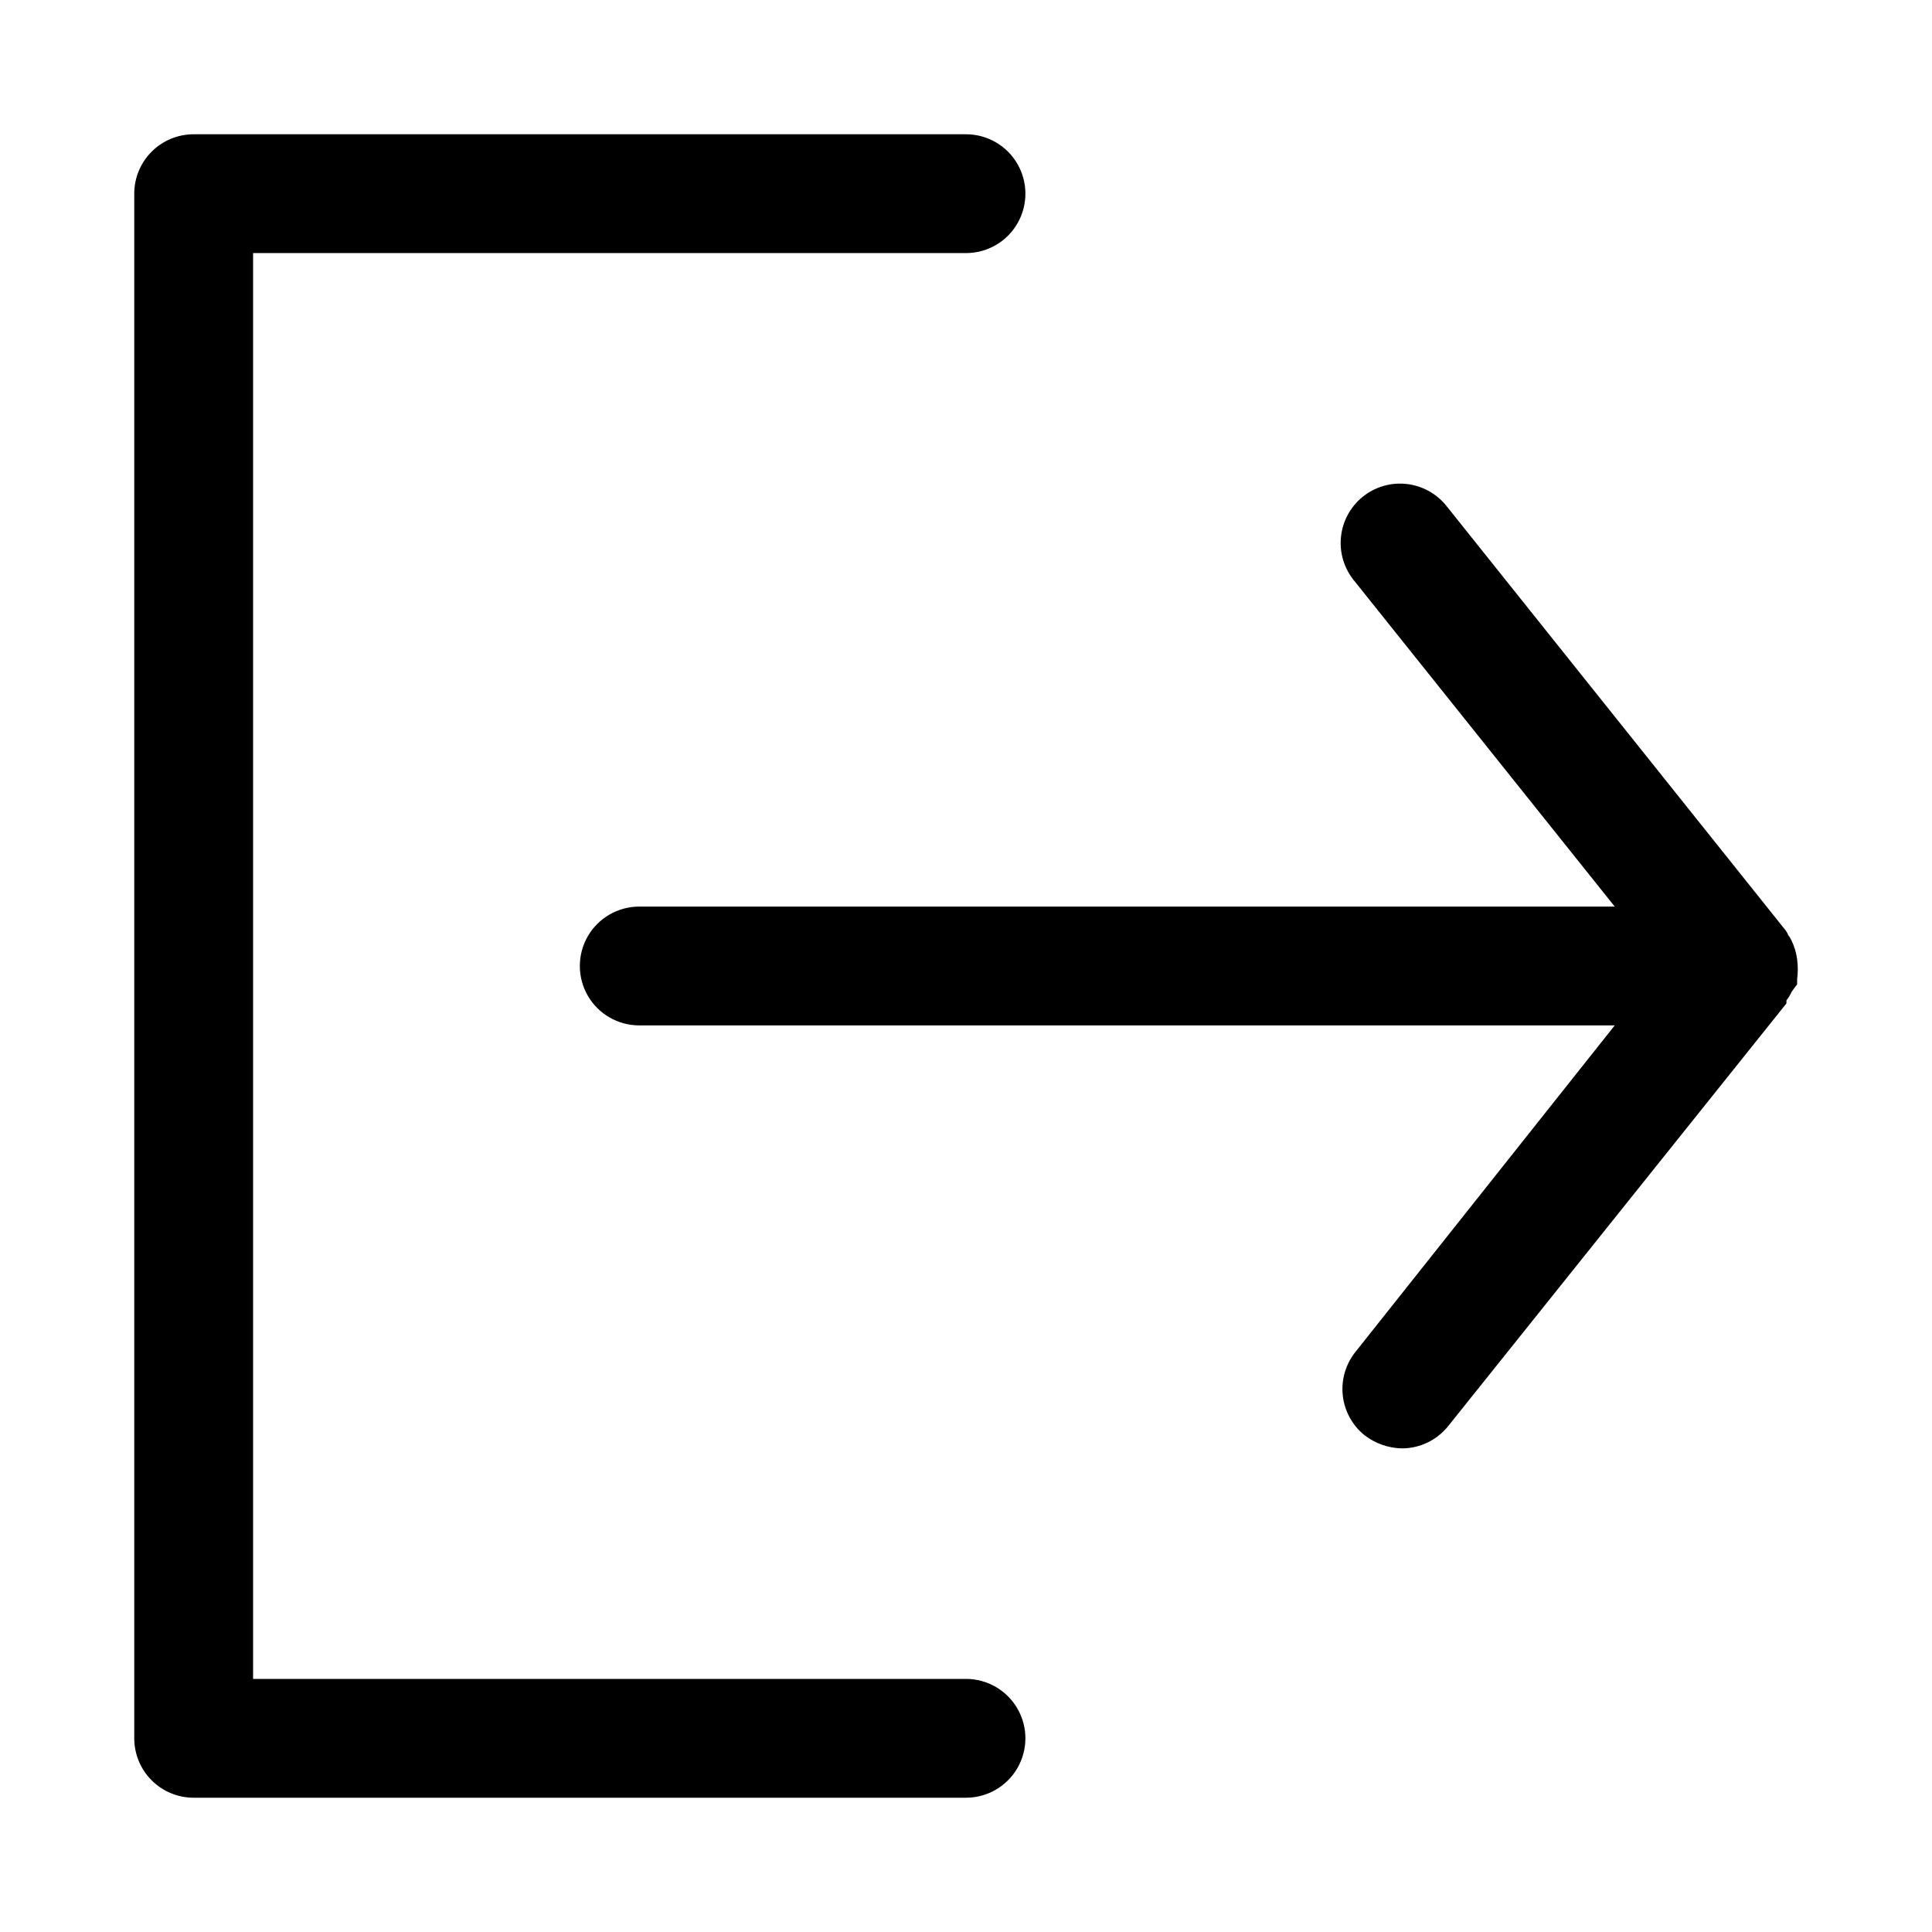 <?xml version="1.0" encoding="UTF-8"?>
<!-- Uploaded to: SVG Repo, www.svgrepo.com, Generator: SVG Repo Mixer Tools -->
<svg fill="#000000" width="800px" height="800px" version="1.1" viewBox="144 144 512 512" xmlns="http://www.w3.org/2000/svg">
 <path d="m618.84 406.77c-0.379 0.84-0.852 1.633-1.418 2.359v0.789l-89.582 111.94c-2.969 3.758-7.488 5.957-12.281 5.981-3.59-0.066-7.066-1.281-9.918-3.465-3.266-2.621-5.352-6.441-5.797-10.605-0.441-4.168 0.793-8.34 3.438-11.594l68.641-86.434h-258.52c-5.625 0-10.824-3-13.633-7.871-2.812-4.871-2.812-10.875 0-15.746 2.809-4.871 8.008-7.871 13.633-7.871h258.52l-69.113-86.434c-2.644-3.254-3.879-7.426-3.434-11.59 0.441-4.168 2.527-7.984 5.793-10.609 3.273-2.625 7.457-3.832 11.625-3.359 4.168 0.473 7.973 2.586 10.574 5.879l89.582 112.1h0.004c0.402 0.465 0.723 0.996 0.941 1.574 0.32 0.383 0.586 0.805 0.789 1.258 0.82 1.629 1.355 3.387 1.574 5.195 0.234 1.727 0.234 3.473 0 5.195v1.418s-1.102 1.418-1.418 1.891zm-218.84 182.16h-188.93v-377.86h188.93c5.625 0 10.82-3 13.633-7.871 2.812-4.871 2.812-10.875 0-15.746s-8.008-7.871-13.633-7.871h-204.68c-4.176 0-8.18 1.66-11.133 4.609-2.949 2.953-4.609 6.957-4.609 11.133v409.35c0 4.176 1.66 8.18 4.609 11.133 2.953 2.953 6.957 4.609 11.133 4.609h204.68c5.625 0 10.82-3 13.633-7.871 2.812-4.871 2.812-10.871 0-15.742-2.812-4.871-8.008-7.875-13.633-7.875z"/>
</svg>